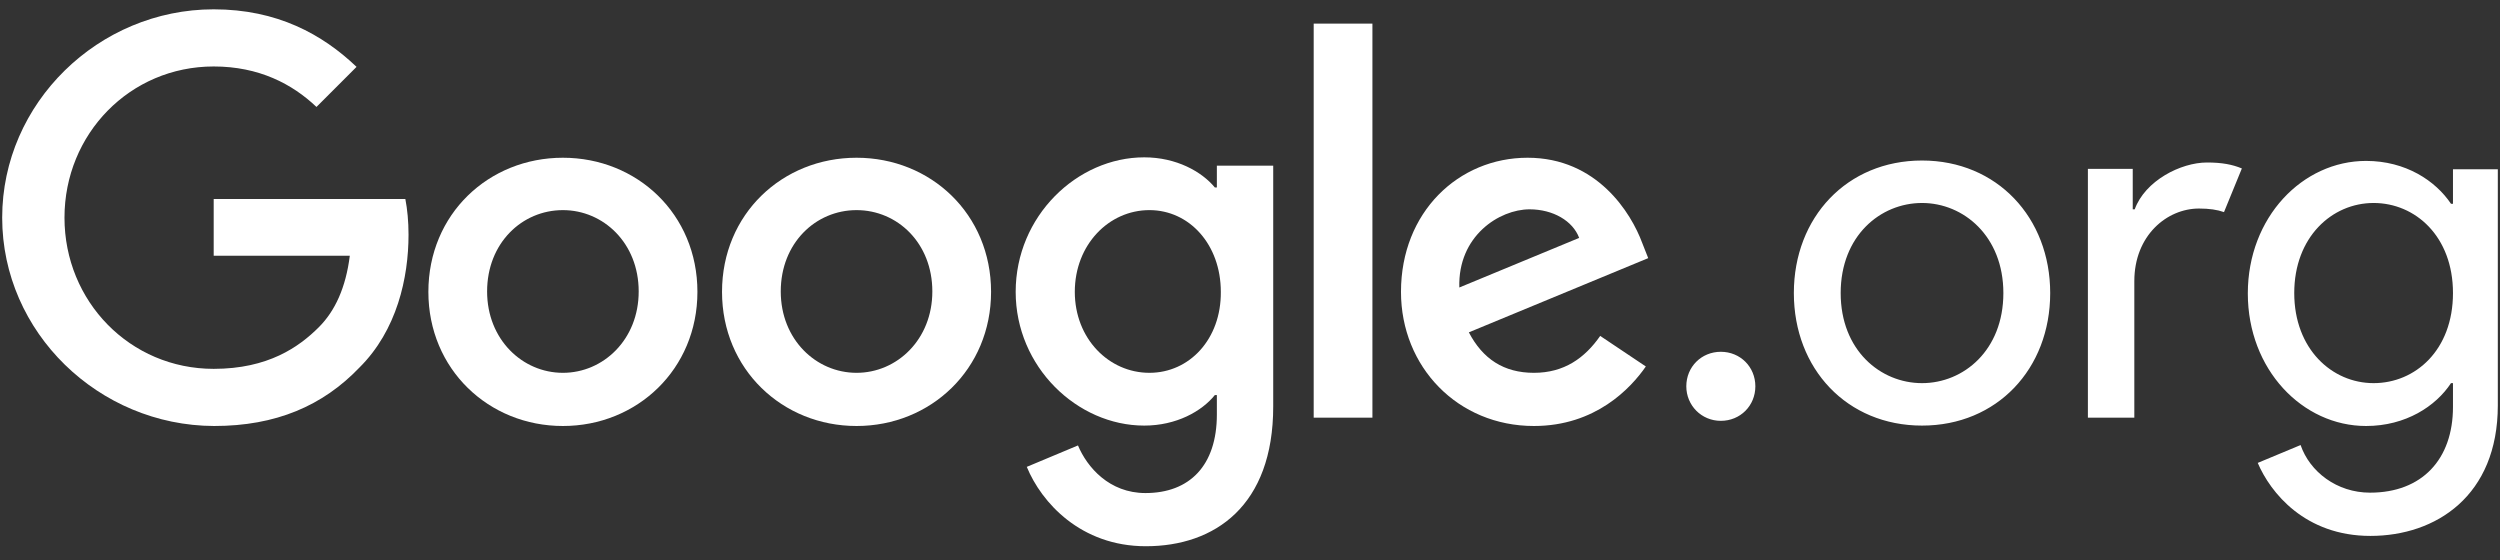<?xml version="1.0" encoding="UTF-8"?>
<svg xmlns="http://www.w3.org/2000/svg" width="500" height="112" viewBox="0 0 500 112" fill="none">
  <rect x="0" y="0" width="500" height="112" fill="#333333" stroke="none"/>
  <path d="M0.437 43.532C0.437 20.595 19.722 1.865 42.738 1.865C55.437 1.865 64.484 6.865 71.309 13.373L63.294 21.389C58.452 16.786 51.786 13.294 42.738 13.294C25.992 13.294 12.897 26.786 12.897 43.532C12.897 60.278 25.992 73.77 42.738 73.77C53.611 73.77 59.802 69.405 63.77 65.437C67.024 62.183 69.167 57.5 69.96 51.151H42.738V39.802H81.071C81.468 41.865 81.706 44.246 81.706 46.945C81.706 55.516 79.405 66.072 71.865 73.532C64.564 81.151 55.198 85.199 42.818 85.199C19.722 85.119 0.437 66.468 0.437 43.532Z" fill="white"></path>
  <path d="M112.58 31.548C97.738 31.548 85.675 42.818 85.675 58.373C85.675 73.849 97.738 85.199 112.58 85.199C127.421 85.199 139.484 73.849 139.484 58.373C139.484 42.818 127.421 31.548 112.58 31.548ZM112.58 74.564C104.484 74.564 97.421 67.897 97.421 58.294C97.421 48.611 104.405 42.024 112.58 42.024C120.675 42.024 127.738 48.611 127.738 58.294C127.738 67.897 120.675 74.564 112.58 74.564Z" fill="white"></path>
  <path d="M171.31 31.548C156.468 31.548 144.405 42.818 144.405 58.373C144.405 73.849 156.468 85.199 171.31 85.199C186.151 85.199 198.214 73.849 198.214 58.373C198.214 42.818 186.151 31.548 171.31 31.548ZM171.31 74.564C163.214 74.564 156.151 67.897 156.151 58.294C156.151 48.611 163.135 42.024 171.31 42.024C179.484 42.024 186.468 48.611 186.468 58.294C186.468 67.897 179.405 74.564 171.31 74.564Z" fill="white"></path>
  <path d="M243.373 33.134V37.499H242.976C240.357 34.325 235.278 31.468 228.849 31.468C215.436 31.468 203.135 43.214 203.135 58.373C203.135 73.373 215.436 85.119 228.849 85.119C235.278 85.119 240.357 82.261 242.976 79.007H243.373V82.896C243.373 93.134 237.897 98.611 229.087 98.611C221.865 98.611 217.42 93.452 215.595 89.087L205.357 93.373C208.293 100.515 216.151 109.246 229.167 109.246C242.976 109.246 254.643 101.15 254.643 81.309V33.134H243.373ZM229.881 74.563C221.786 74.563 214.96 67.738 214.96 58.373C214.96 48.928 221.786 42.023 229.881 42.023C237.897 42.023 244.166 48.928 244.166 58.373C244.246 67.817 237.897 74.563 229.881 74.563Z" fill="white"></path>
  <path d="M262.738 4.723H274.484V83.532H262.738V4.723Z" fill="white"></path>
  <path d="M306.786 74.564C300.754 74.564 296.547 71.786 293.77 66.469L329.643 51.627L328.452 48.611C326.23 42.58 319.405 31.548 305.516 31.548C291.706 31.548 280.198 42.421 280.198 58.373C280.198 73.373 291.547 85.199 306.786 85.199C319.087 85.199 326.151 77.659 329.167 73.294L320.04 67.183C316.944 71.627 312.817 74.564 306.786 74.564ZM305.913 41.865C310.595 41.865 314.563 44.167 315.833 47.58L291.865 57.5C291.547 47.183 299.881 41.865 305.913 41.865Z" fill="white"></path>
  <path d="M337.262 77.262C337.262 73.373 340.278 70.358 344.166 70.358C348.055 70.358 351.071 73.373 351.071 77.262C351.071 81.151 348.055 84.167 344.166 84.167C340.278 84.167 337.262 81.072 337.262 77.262ZM410.04 58.611C410.04 73.77 399.405 85.119 384.405 85.119C369.405 85.119 358.77 73.77 358.77 58.611C358.77 43.453 369.405 32.103 384.405 32.103C399.405 32.103 410.04 43.532 410.04 58.611ZM400.674 58.611C400.674 47.262 392.738 40.596 384.405 40.596C376.071 40.596 368.135 47.183 368.135 58.611C368.135 70.04 376.071 76.627 384.405 76.627C392.738 76.627 400.674 70.04 400.674 58.611ZM417.579 83.532V33.77H426.547V41.865H426.944C429.008 36.151 436.151 32.5 441.389 32.5C444.405 32.5 446.468 32.897 448.373 33.691L444.801 42.421C443.452 41.945 441.865 41.707 439.801 41.707C433.373 41.707 426.865 47.103 426.865 56.23V83.532H417.579ZM451.547 92.58L460.119 89.008C461.944 94.326 467.341 98.532 474.008 98.532C484.405 98.532 490.595 91.865 490.595 81.389V76.627H490.198C487.182 81.231 481.151 85.199 473.214 85.199C460.516 85.199 449.563 73.929 449.563 58.691C449.563 43.453 460.516 32.183 473.214 32.183C481.151 32.183 487.103 36.151 490.198 40.754H490.595V33.849H499.563V81.072C499.563 99.167 487.182 107.183 474.087 107.183C460.992 107.183 454.087 98.532 451.547 92.58ZM490.595 58.611C490.595 47.262 483.055 40.596 474.722 40.596C466.389 40.596 458.849 47.421 458.849 58.611C458.849 69.802 466.389 76.627 474.722 76.627C483.055 76.627 490.595 70.04 490.595 58.611Z" fill="white"></path>
</svg>
